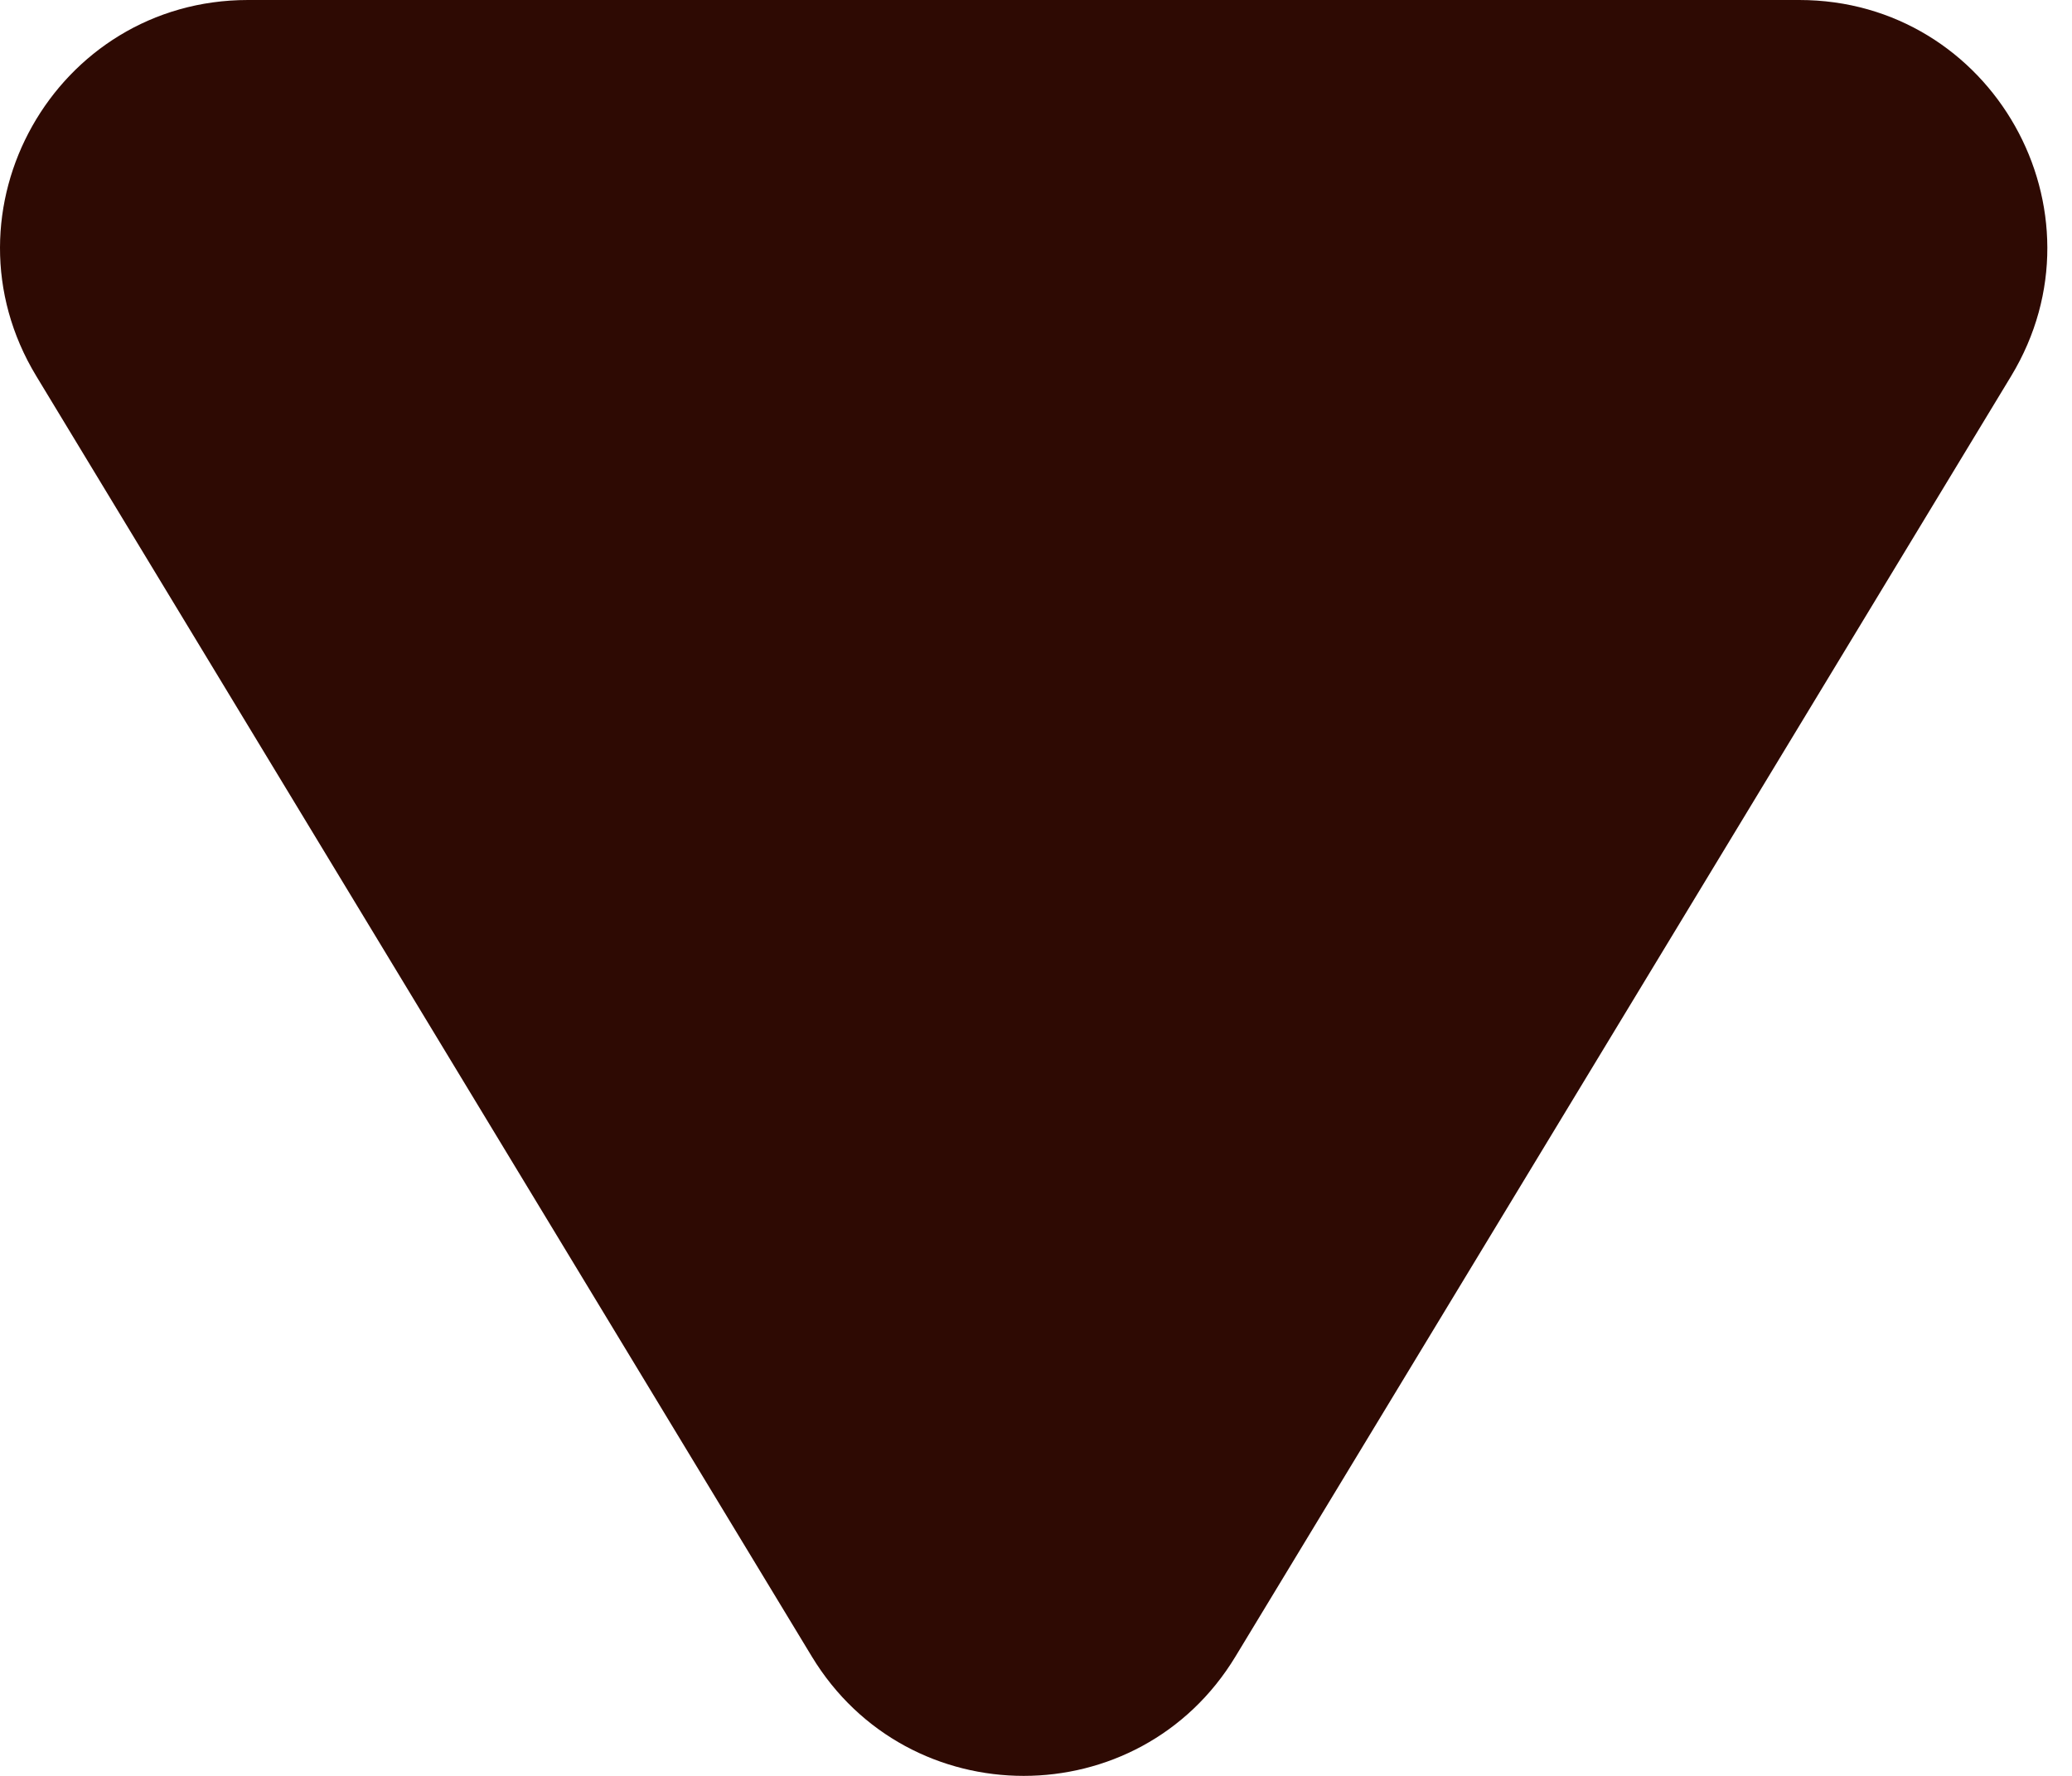 <svg width="14" height="12" viewBox="0 0 14 12" fill="none" xmlns="http://www.w3.org/2000/svg">
<path d="M5.485 11.193C6.137 12.269 7.697 12.269 8.348 11.193L13.589 2.541C14.264 1.425 13.461 0 12.157 0H1.676C0.372 0 -0.431 1.425 0.245 2.541L5.485 11.193Z" fill="#2E0A03"/>
</svg>

